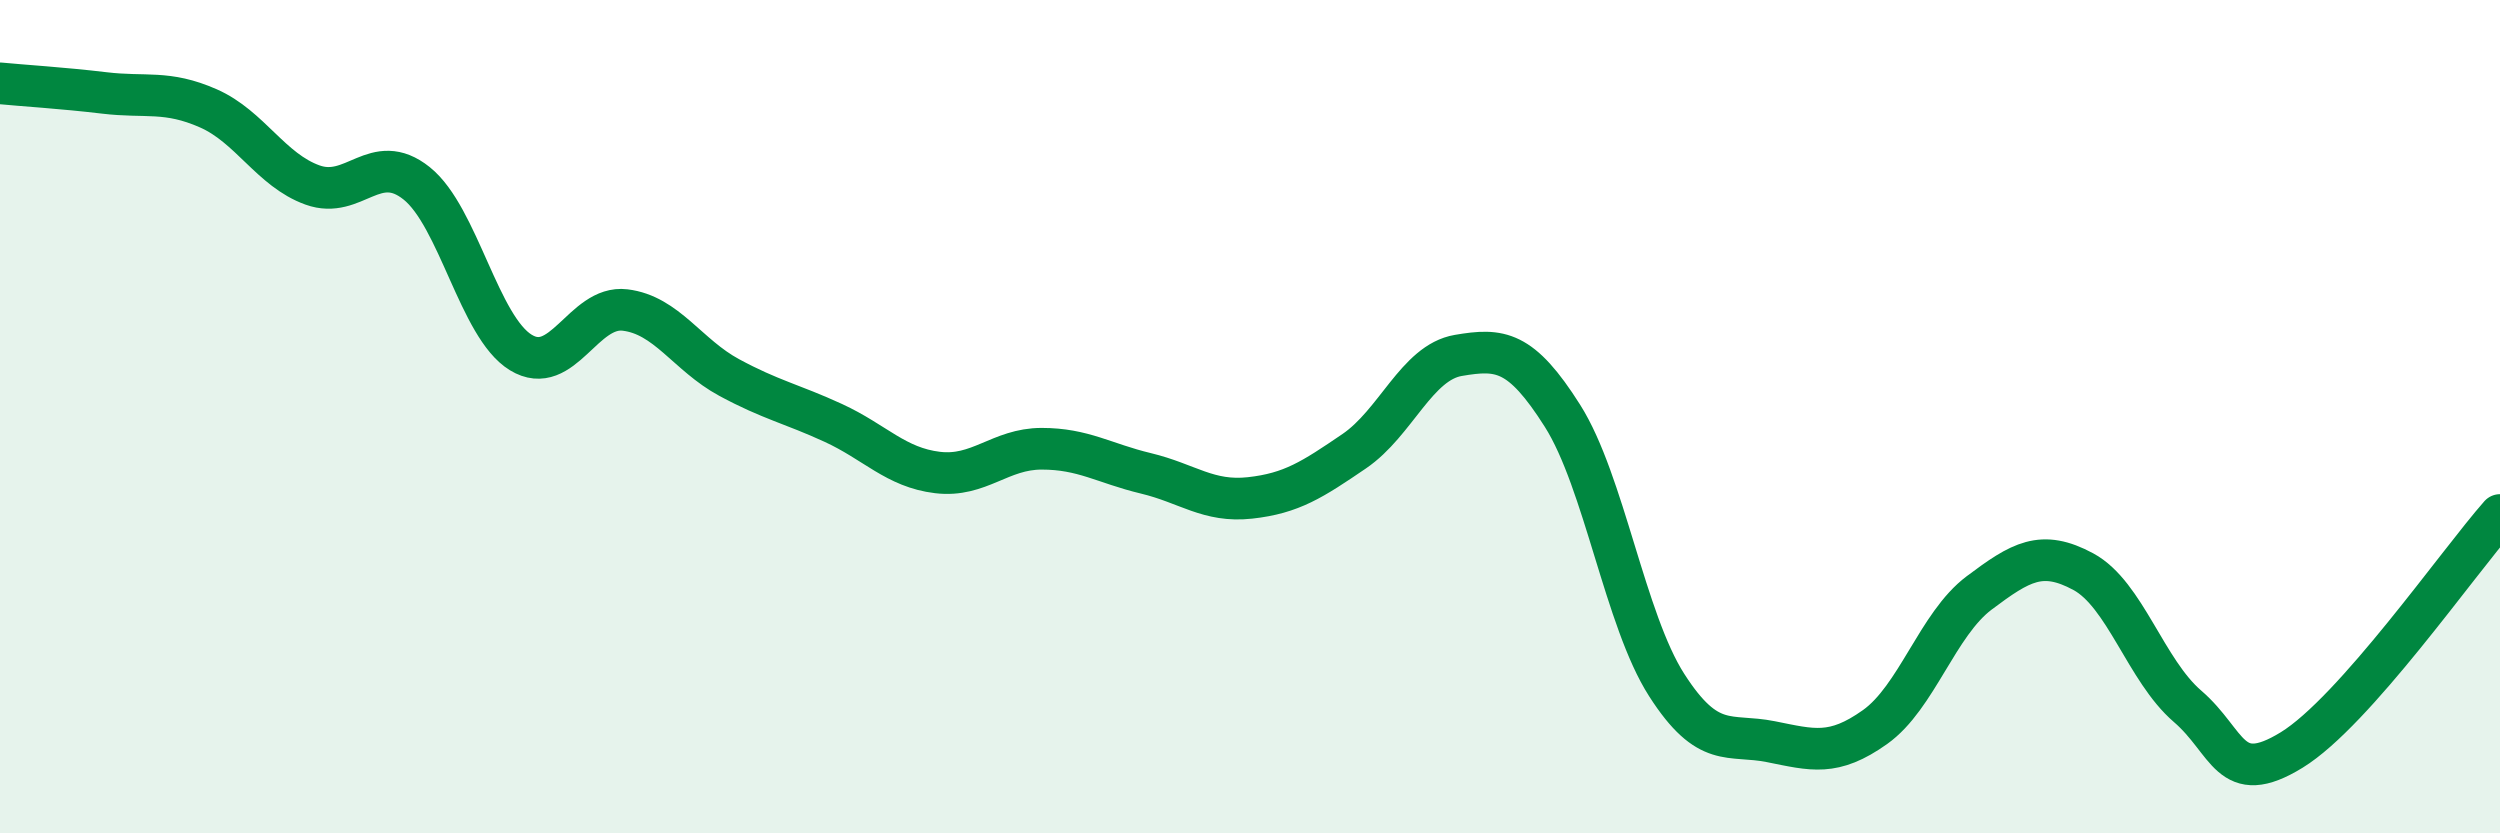 
    <svg width="60" height="20" viewBox="0 0 60 20" xmlns="http://www.w3.org/2000/svg">
      <path
        d="M 0,2 C 0.5,2.05 1.5,2.11 2.5,2.23 C 3.5,2.35 4,2.16 5,2.6 C 6,3.04 6.5,4.08 7.5,4.44 C 8.5,4.8 9,3.6 10,4.4 C 11,5.2 11.5,7.85 12.5,8.46 C 13.5,9.07 14,7.32 15,7.44 C 16,7.56 16.5,8.52 17.5,9.06 C 18.5,9.6 19,9.69 20,10.15 C 21,10.61 21.5,11.22 22.5,11.34 C 23.5,11.46 24,10.77 25,10.77 C 26,10.77 26.5,11.12 27.5,11.36 C 28.5,11.6 29,12.06 30,11.95 C 31,11.84 31.5,11.51 32.5,10.83 C 33.5,10.15 34,8.7 35,8.53 C 36,8.36 36.5,8.4 37.5,9.98 C 38.5,11.56 39,14.88 40,16.44 C 41,18 41.5,17.6 42.5,17.8 C 43.5,18 44,18.16 45,17.45 C 46,16.74 46.5,14.98 47.5,14.23 C 48.5,13.48 49,13.18 50,13.72 C 51,14.26 51.5,16.09 52.5,16.95 C 53.5,17.81 53.5,18.92 55,18 C 56.5,17.08 59,13.49 60,12.36L60 20L0 20Z"
        fill="#008740"
        opacity="0.1"
        stroke-linecap="round"
        stroke-linejoin="round"
      />
      <path
        d="M 0,2 C 0.5,2.05 1.5,2.11 2.5,2.23 C 3.5,2.35 4,2.16 5,2.6 C 6,3.04 6.5,4.08 7.5,4.44 C 8.5,4.8 9,3.6 10,4.4 C 11,5.2 11.5,7.85 12.5,8.46 C 13.5,9.07 14,7.32 15,7.44 C 16,7.56 16.5,8.52 17.5,9.06 C 18.5,9.6 19,9.69 20,10.15 C 21,10.61 21.5,11.22 22.5,11.34 C 23.5,11.46 24,10.77 25,10.77 C 26,10.77 26.5,11.12 27.5,11.36 C 28.5,11.6 29,12.06 30,11.95 C 31,11.84 31.5,11.51 32.5,10.83 C 33.5,10.15 34,8.7 35,8.53 C 36,8.36 36.5,8.4 37.5,9.98 C 38.5,11.56 39,14.88 40,16.44 C 41,18 41.5,17.6 42.5,17.8 C 43.5,18 44,18.16 45,17.45 C 46,16.74 46.5,14.98 47.5,14.23 C 48.5,13.48 49,13.18 50,13.72 C 51,14.26 51.5,16.09 52.5,16.95 C 53.5,17.81 53.5,18.92 55,18 C 56.5,17.08 59,13.49 60,12.36"
        stroke="#008740"
        stroke-width="1"
        fill="none"
        stroke-linecap="round"
        stroke-linejoin="round"
      />
    </svg>
  